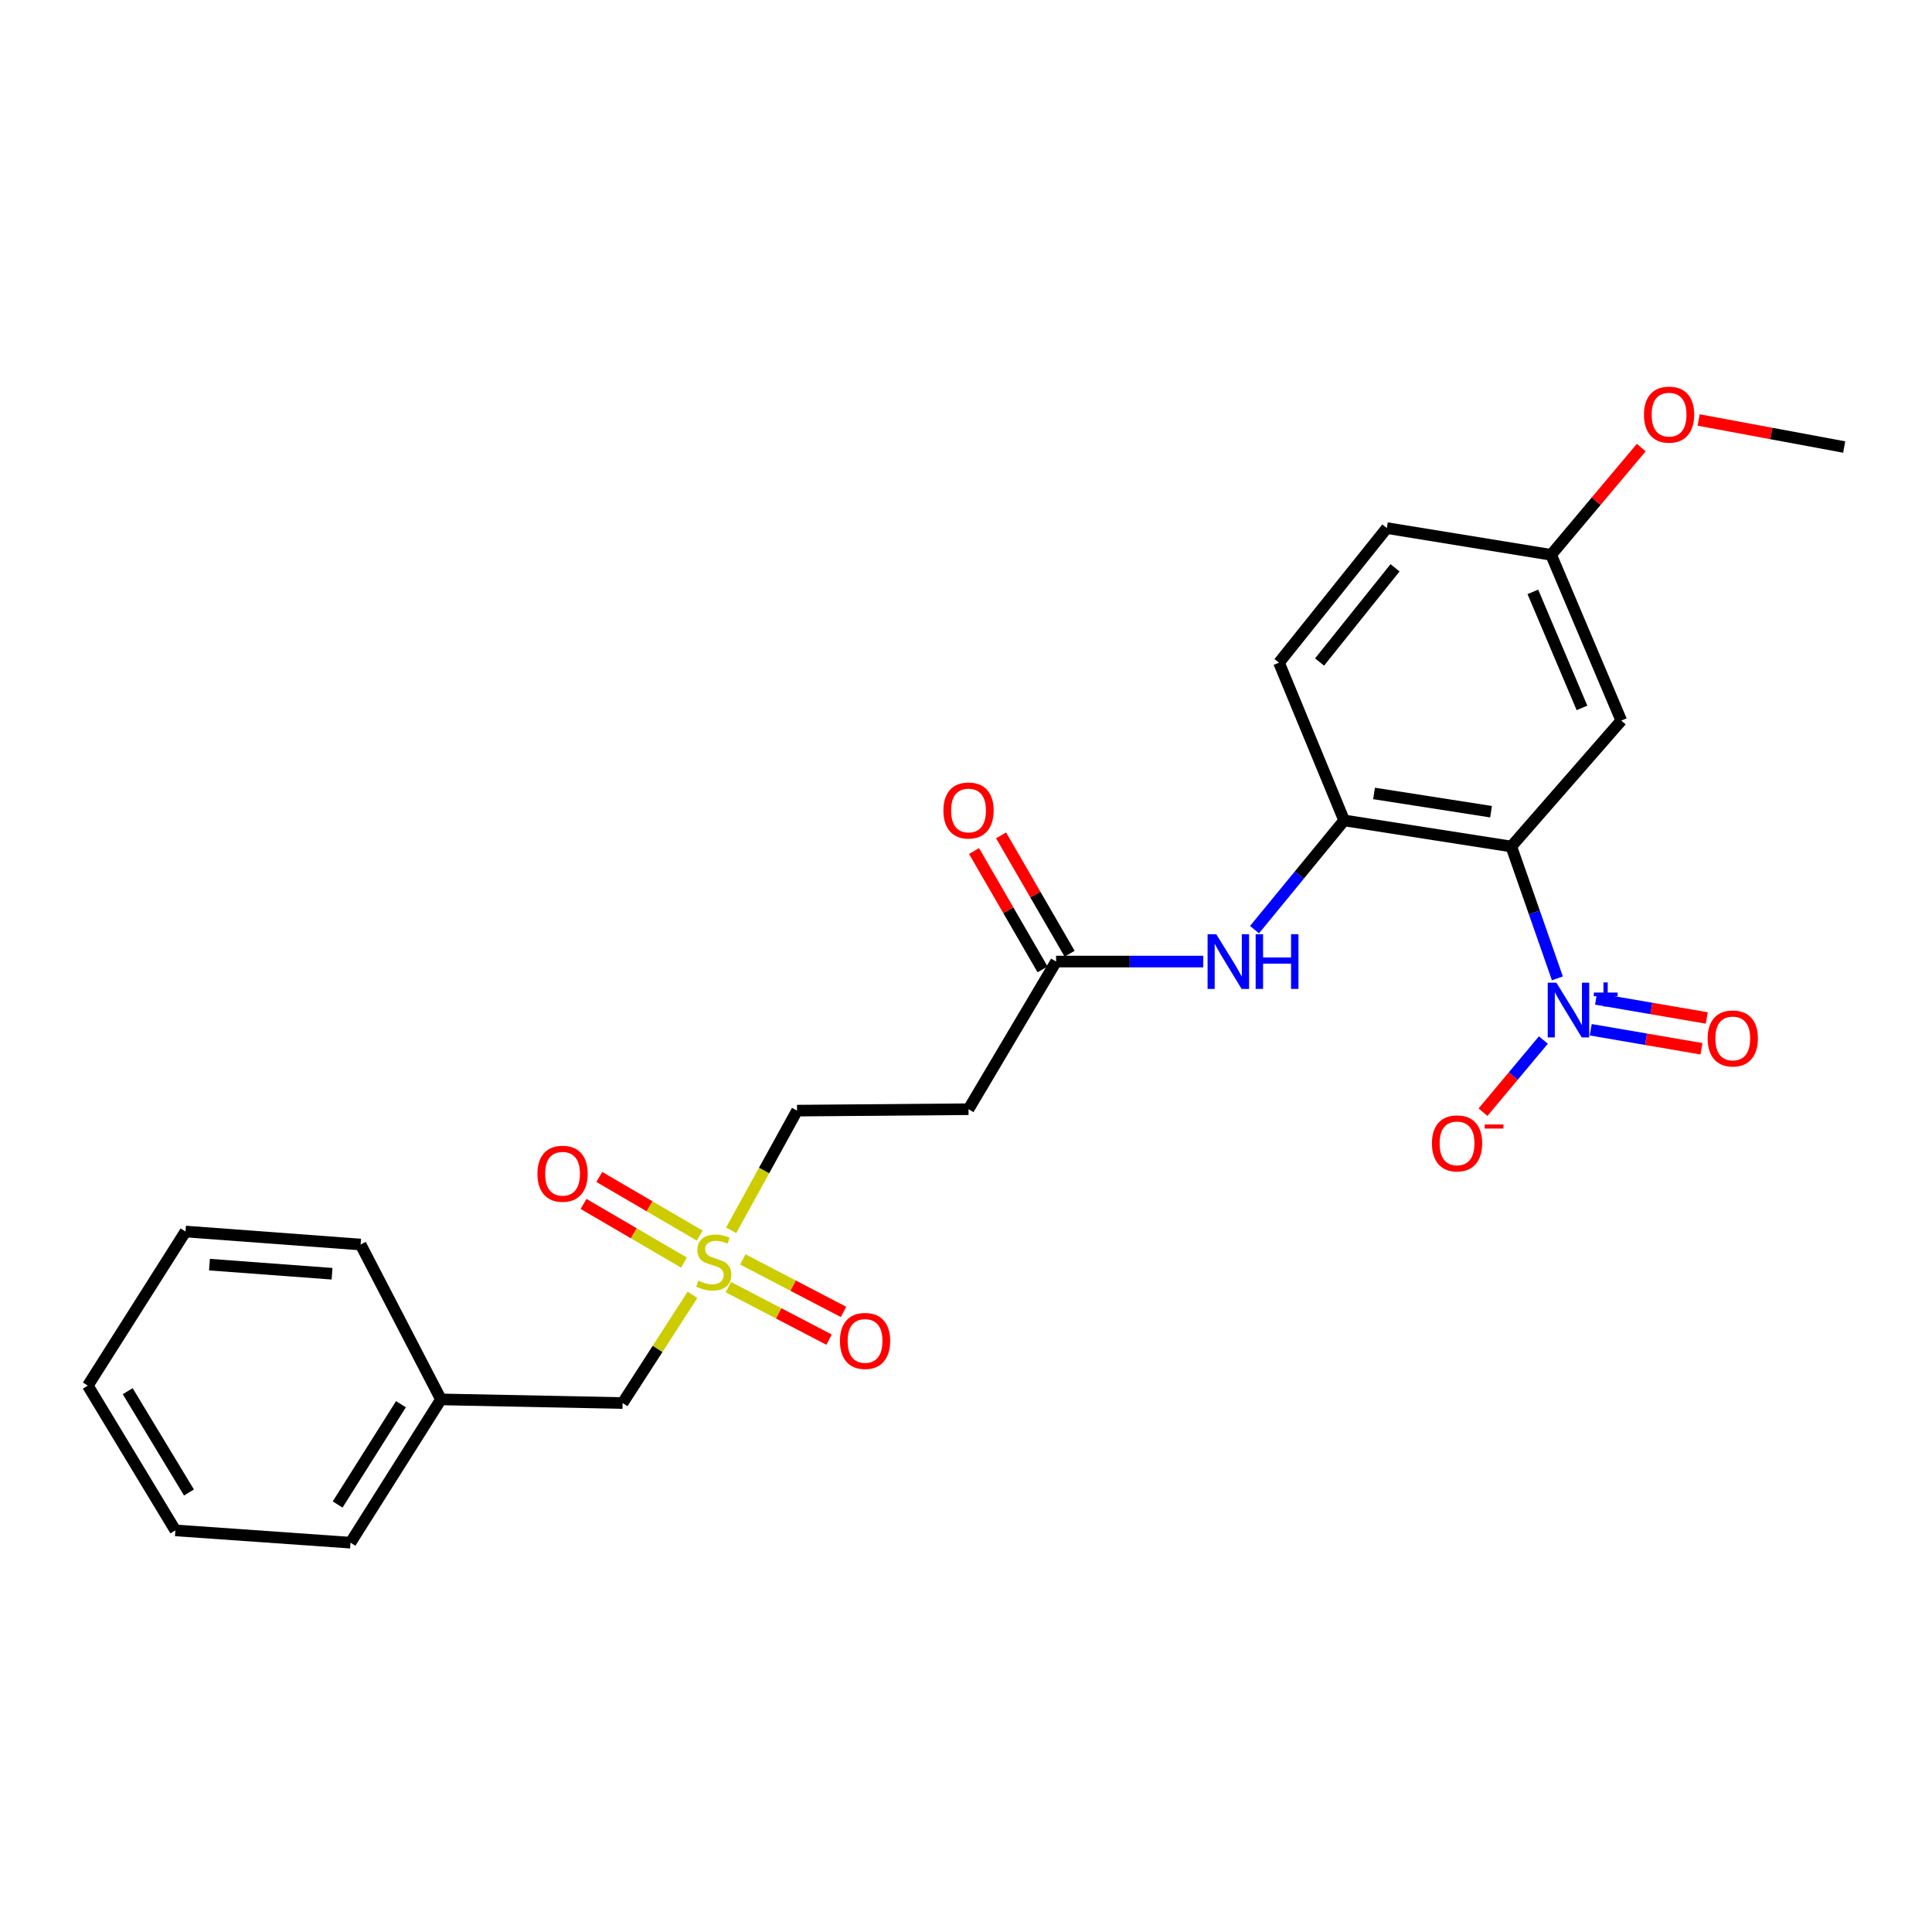 <?xml version='1.0' encoding='iso-8859-1'?>
<svg version='1.1' baseProfile='full'
              xmlns='http://www.w3.org/2000/svg'
                      xmlns:rdkit='http://www.rdkit.org/xml'
                      xmlns:xlink='http://www.w3.org/1999/xlink'
                  xml:space='preserve'
width='1000px' height='1000px' viewBox='0 0 1000 1000'>
<!-- END OF HEADER -->
<rect style='opacity:1.0;fill:#FFFFFF;stroke:none' width='1000' height='1000' x='0' y='0'> </rect>
<path class='bond-0' d='M 782.244,438.146 L 794.172,472.274' style='fill:none;fill-rule:evenodd;stroke:#000000;stroke-width:6px;stroke-linecap:butt;stroke-linejoin:miter;stroke-opacity:1' />
<path class='bond-0' d='M 794.172,472.274 L 806.1,506.402' style='fill:none;fill-rule:evenodd;stroke:#0000FF;stroke-width:6px;stroke-linecap:butt;stroke-linejoin:miter;stroke-opacity:1' />
<path class='bond-2' d='M 782.244,438.146 L 695.725,424.646' style='fill:none;fill-rule:evenodd;stroke:#000000;stroke-width:6px;stroke-linecap:butt;stroke-linejoin:miter;stroke-opacity:1' />
<path class='bond-2' d='M 771.76,420.136 L 711.197,410.685' style='fill:none;fill-rule:evenodd;stroke:#000000;stroke-width:6px;stroke-linecap:butt;stroke-linejoin:miter;stroke-opacity:1' />
<path class='bond-4' d='M 782.244,438.146 L 839.174,372.973' style='fill:none;fill-rule:evenodd;stroke:#000000;stroke-width:6px;stroke-linecap:butt;stroke-linejoin:miter;stroke-opacity:1' />
<path class='bond-6' d='M 798.846,538.325 L 783.225,556.995' style='fill:none;fill-rule:evenodd;stroke:#0000FF;stroke-width:6px;stroke-linecap:butt;stroke-linejoin:miter;stroke-opacity:1' />
<path class='bond-6' d='M 783.225,556.995 L 767.603,575.664' style='fill:none;fill-rule:evenodd;stroke:#FF0000;stroke-width:6px;stroke-linecap:butt;stroke-linejoin:miter;stroke-opacity:1' />
<path class='bond-8' d='M 823.36,532.993 L 852.019,537.918' style='fill:none;fill-rule:evenodd;stroke:#0000FF;stroke-width:6px;stroke-linecap:butt;stroke-linejoin:miter;stroke-opacity:1' />
<path class='bond-8' d='M 852.019,537.918 L 880.678,542.843' style='fill:none;fill-rule:evenodd;stroke:#FF0000;stroke-width:6px;stroke-linecap:butt;stroke-linejoin:miter;stroke-opacity:1' />
<path class='bond-8' d='M 826.1,517.048 L 854.759,521.973' style='fill:none;fill-rule:evenodd;stroke:#0000FF;stroke-width:6px;stroke-linecap:butt;stroke-linejoin:miter;stroke-opacity:1' />
<path class='bond-8' d='M 854.759,521.973 L 883.418,526.898' style='fill:none;fill-rule:evenodd;stroke:#FF0000;stroke-width:6px;stroke-linecap:butt;stroke-linejoin:miter;stroke-opacity:1' />
<path class='bond-1' d='M 378.45,636.804 L 395.498,605.834' style='fill:none;fill-rule:evenodd;stroke:#CCCC00;stroke-width:6px;stroke-linecap:butt;stroke-linejoin:miter;stroke-opacity:1' />
<path class='bond-1' d='M 395.498,605.834 L 412.546,574.863' style='fill:none;fill-rule:evenodd;stroke:#000000;stroke-width:6px;stroke-linecap:butt;stroke-linejoin:miter;stroke-opacity:1' />
<path class='bond-9' d='M 376.996,666.216 L 403.06,679.805' style='fill:none;fill-rule:evenodd;stroke:#CCCC00;stroke-width:6px;stroke-linecap:butt;stroke-linejoin:miter;stroke-opacity:1' />
<path class='bond-9' d='M 403.06,679.805 L 429.123,693.393' style='fill:none;fill-rule:evenodd;stroke:#FF0000;stroke-width:6px;stroke-linecap:butt;stroke-linejoin:miter;stroke-opacity:1' />
<path class='bond-9' d='M 384.475,651.871 L 410.539,665.459' style='fill:none;fill-rule:evenodd;stroke:#CCCC00;stroke-width:6px;stroke-linecap:butt;stroke-linejoin:miter;stroke-opacity:1' />
<path class='bond-9' d='M 410.539,665.459 L 436.602,679.047' style='fill:none;fill-rule:evenodd;stroke:#FF0000;stroke-width:6px;stroke-linecap:butt;stroke-linejoin:miter;stroke-opacity:1' />
<path class='bond-10' d='M 362.182,639.547 L 336.189,624.366' style='fill:none;fill-rule:evenodd;stroke:#CCCC00;stroke-width:6px;stroke-linecap:butt;stroke-linejoin:miter;stroke-opacity:1' />
<path class='bond-10' d='M 336.189,624.366 L 310.197,609.185' style='fill:none;fill-rule:evenodd;stroke:#FF0000;stroke-width:6px;stroke-linecap:butt;stroke-linejoin:miter;stroke-opacity:1' />
<path class='bond-10' d='M 354.022,653.517 L 328.03,638.336' style='fill:none;fill-rule:evenodd;stroke:#CCCC00;stroke-width:6px;stroke-linecap:butt;stroke-linejoin:miter;stroke-opacity:1' />
<path class='bond-10' d='M 328.03,638.336 L 302.038,623.155' style='fill:none;fill-rule:evenodd;stroke:#FF0000;stroke-width:6px;stroke-linecap:butt;stroke-linejoin:miter;stroke-opacity:1' />
<path class='bond-12' d='M 358.432,670.213 L 340.347,698.213' style='fill:none;fill-rule:evenodd;stroke:#CCCC00;stroke-width:6px;stroke-linecap:butt;stroke-linejoin:miter;stroke-opacity:1' />
<path class='bond-12' d='M 340.347,698.213 L 322.261,726.214' style='fill:none;fill-rule:evenodd;stroke:#000000;stroke-width:6px;stroke-linecap:butt;stroke-linejoin:miter;stroke-opacity:1' />
<path class='bond-3' d='M 695.725,424.646 L 672.532,452.912' style='fill:none;fill-rule:evenodd;stroke:#000000;stroke-width:6px;stroke-linecap:butt;stroke-linejoin:miter;stroke-opacity:1' />
<path class='bond-3' d='M 672.532,452.912 L 649.34,481.178' style='fill:none;fill-rule:evenodd;stroke:#0000FF;stroke-width:6px;stroke-linecap:butt;stroke-linejoin:miter;stroke-opacity:1' />
<path class='bond-13' d='M 695.725,424.646 L 662.001,342.998' style='fill:none;fill-rule:evenodd;stroke:#000000;stroke-width:6px;stroke-linecap:butt;stroke-linejoin:miter;stroke-opacity:1' />
<path class='bond-5' d='M 622.814,497.701 L 584.722,497.701' style='fill:none;fill-rule:evenodd;stroke:#0000FF;stroke-width:6px;stroke-linecap:butt;stroke-linejoin:miter;stroke-opacity:1' />
<path class='bond-5' d='M 584.722,497.701 L 546.63,497.701' style='fill:none;fill-rule:evenodd;stroke:#000000;stroke-width:6px;stroke-linecap:butt;stroke-linejoin:miter;stroke-opacity:1' />
<path class='bond-15' d='M 839.174,372.973 L 802.854,287.173' style='fill:none;fill-rule:evenodd;stroke:#000000;stroke-width:6px;stroke-linecap:butt;stroke-linejoin:miter;stroke-opacity:1' />
<path class='bond-15' d='M 818.828,366.41 L 793.403,306.35' style='fill:none;fill-rule:evenodd;stroke:#000000;stroke-width:6px;stroke-linecap:butt;stroke-linejoin:miter;stroke-opacity:1' />
<path class='bond-7' d='M 546.63,497.701 L 501.303,574.126' style='fill:none;fill-rule:evenodd;stroke:#000000;stroke-width:6px;stroke-linecap:butt;stroke-linejoin:miter;stroke-opacity:1' />
<path class='bond-14' d='M 553.631,493.647 L 535.895,463.019' style='fill:none;fill-rule:evenodd;stroke:#000000;stroke-width:6px;stroke-linecap:butt;stroke-linejoin:miter;stroke-opacity:1' />
<path class='bond-14' d='M 535.895,463.019 L 518.16,432.391' style='fill:none;fill-rule:evenodd;stroke:#FF0000;stroke-width:6px;stroke-linecap:butt;stroke-linejoin:miter;stroke-opacity:1' />
<path class='bond-14' d='M 539.63,501.754 L 521.895,471.126' style='fill:none;fill-rule:evenodd;stroke:#000000;stroke-width:6px;stroke-linecap:butt;stroke-linejoin:miter;stroke-opacity:1' />
<path class='bond-14' d='M 521.895,471.126 L 504.159,440.498' style='fill:none;fill-rule:evenodd;stroke:#FF0000;stroke-width:6px;stroke-linecap:butt;stroke-linejoin:miter;stroke-opacity:1' />
<path class='bond-11' d='M 501.303,574.126 L 412.546,574.863' style='fill:none;fill-rule:evenodd;stroke:#000000;stroke-width:6px;stroke-linecap:butt;stroke-linejoin:miter;stroke-opacity:1' />
<path class='bond-17' d='M 322.261,726.214 L 228.236,724.326' style='fill:none;fill-rule:evenodd;stroke:#000000;stroke-width:6px;stroke-linecap:butt;stroke-linejoin:miter;stroke-opacity:1' />
<path class='bond-25' d='M 662.001,342.998 L 717.817,273.331' style='fill:none;fill-rule:evenodd;stroke:#000000;stroke-width:6px;stroke-linecap:butt;stroke-linejoin:miter;stroke-opacity:1' />
<path class='bond-25' d='M 683,342.664 L 722.071,293.897' style='fill:none;fill-rule:evenodd;stroke:#000000;stroke-width:6px;stroke-linecap:butt;stroke-linejoin:miter;stroke-opacity:1' />
<path class='bond-16' d='M 802.854,287.173 L 717.817,273.331' style='fill:none;fill-rule:evenodd;stroke:#000000;stroke-width:6px;stroke-linecap:butt;stroke-linejoin:miter;stroke-opacity:1' />
<path class='bond-18' d='M 802.854,287.173 L 826.182,259.418' style='fill:none;fill-rule:evenodd;stroke:#000000;stroke-width:6px;stroke-linecap:butt;stroke-linejoin:miter;stroke-opacity:1' />
<path class='bond-18' d='M 826.182,259.418 L 849.51,231.663' style='fill:none;fill-rule:evenodd;stroke:#FF0000;stroke-width:6px;stroke-linecap:butt;stroke-linejoin:miter;stroke-opacity:1' />
<path class='bond-19' d='M 228.236,724.326 L 181.417,798.487' style='fill:none;fill-rule:evenodd;stroke:#000000;stroke-width:6px;stroke-linecap:butt;stroke-linejoin:miter;stroke-opacity:1' />
<path class='bond-19' d='M 207.533,726.814 L 174.76,778.726' style='fill:none;fill-rule:evenodd;stroke:#000000;stroke-width:6px;stroke-linecap:butt;stroke-linejoin:miter;stroke-opacity:1' />
<path class='bond-20' d='M 228.236,724.326 L 186.657,644.162' style='fill:none;fill-rule:evenodd;stroke:#000000;stroke-width:6px;stroke-linecap:butt;stroke-linejoin:miter;stroke-opacity:1' />
<path class='bond-21' d='M 879.214,217.377 L 916.88,224.38' style='fill:none;fill-rule:evenodd;stroke:#FF0000;stroke-width:6px;stroke-linecap:butt;stroke-linejoin:miter;stroke-opacity:1' />
<path class='bond-21' d='M 916.88,224.38 L 954.545,231.384' style='fill:none;fill-rule:evenodd;stroke:#000000;stroke-width:6px;stroke-linecap:butt;stroke-linejoin:miter;stroke-opacity:1' />
<path class='bond-22' d='M 181.417,798.487 L 90.763,792.123' style='fill:none;fill-rule:evenodd;stroke:#000000;stroke-width:6px;stroke-linecap:butt;stroke-linejoin:miter;stroke-opacity:1' />
<path class='bond-23' d='M 186.657,644.162 L 96.022,637.43' style='fill:none;fill-rule:evenodd;stroke:#000000;stroke-width:6px;stroke-linecap:butt;stroke-linejoin:miter;stroke-opacity:1' />
<path class='bond-23' d='M 171.864,659.286 L 108.419,654.573' style='fill:none;fill-rule:evenodd;stroke:#000000;stroke-width:6px;stroke-linecap:butt;stroke-linejoin:miter;stroke-opacity:1' />
<path class='bond-26' d='M 90.763,792.123 L 45.455,717.208' style='fill:none;fill-rule:evenodd;stroke:#000000;stroke-width:6px;stroke-linecap:butt;stroke-linejoin:miter;stroke-opacity:1' />
<path class='bond-26' d='M 97.811,772.514 L 66.094,720.073' style='fill:none;fill-rule:evenodd;stroke:#000000;stroke-width:6px;stroke-linecap:butt;stroke-linejoin:miter;stroke-opacity:1' />
<path class='bond-24' d='M 96.022,637.43 L 45.455,717.208' style='fill:none;fill-rule:evenodd;stroke:#000000;stroke-width:6px;stroke-linecap:butt;stroke-linejoin:miter;stroke-opacity:1' />
<path  class='atom-1' d='M 805.573 508.644
L 814.853 523.644
Q 815.773 525.124, 817.253 527.804
Q 818.733 530.484, 818.813 530.644
L 818.813 508.644
L 822.573 508.644
L 822.573 536.964
L 818.693 536.964
L 808.733 520.564
Q 807.573 518.644, 806.333 516.444
Q 805.133 514.244, 804.773 513.564
L 804.773 536.964
L 801.093 536.964
L 801.093 508.644
L 805.573 508.644
' fill='#0000FF'/>
<path  class='atom-1' d='M 824.949 513.749
L 829.938 513.749
L 829.938 508.496
L 832.156 508.496
L 832.156 513.749
L 837.277 513.749
L 837.277 515.65
L 832.156 515.65
L 832.156 520.93
L 829.938 520.93
L 829.938 515.65
L 824.949 515.65
L 824.949 513.749
' fill='#0000FF'/>
<path  class='atom-2' d='M 361.448 662.879
Q 361.768 662.999, 363.088 663.559
Q 364.408 664.119, 365.848 664.479
Q 367.328 664.799, 368.768 664.799
Q 371.448 664.799, 373.008 663.519
Q 374.568 662.199, 374.568 659.919
Q 374.568 658.359, 373.768 657.399
Q 373.008 656.439, 371.808 655.919
Q 370.608 655.399, 368.608 654.799
Q 366.088 654.039, 364.568 653.319
Q 363.088 652.599, 362.008 651.079
Q 360.968 649.559, 360.968 646.999
Q 360.968 643.439, 363.368 641.239
Q 365.808 639.039, 370.608 639.039
Q 373.888 639.039, 377.608 640.599
L 376.688 643.679
Q 373.288 642.279, 370.728 642.279
Q 367.968 642.279, 366.448 643.439
Q 364.928 644.559, 364.968 646.519
Q 364.968 648.039, 365.728 648.959
Q 366.528 649.879, 367.648 650.399
Q 368.808 650.919, 370.728 651.519
Q 373.288 652.319, 374.808 653.119
Q 376.328 653.919, 377.408 655.559
Q 378.528 657.159, 378.528 659.919
Q 378.528 663.839, 375.888 665.959
Q 373.288 668.039, 368.928 668.039
Q 366.408 668.039, 364.488 667.479
Q 362.608 666.959, 360.368 666.039
L 361.448 662.879
' fill='#CCCC00'/>
<path  class='atom-4' d='M 629.523 483.541
L 638.803 498.541
Q 639.723 500.021, 641.203 502.701
Q 642.683 505.381, 642.763 505.541
L 642.763 483.541
L 646.523 483.541
L 646.523 511.861
L 642.643 511.861
L 632.683 495.461
Q 631.523 493.541, 630.283 491.341
Q 629.083 489.141, 628.723 488.461
L 628.723 511.861
L 625.043 511.861
L 625.043 483.541
L 629.523 483.541
' fill='#0000FF'/>
<path  class='atom-4' d='M 649.923 483.541
L 653.763 483.541
L 653.763 495.581
L 668.243 495.581
L 668.243 483.541
L 672.083 483.541
L 672.083 511.861
L 668.243 511.861
L 668.243 498.781
L 653.763 498.781
L 653.763 511.861
L 649.923 511.861
L 649.923 483.541
' fill='#0000FF'/>
<path  class='atom-7' d='M 741.165 591.805
Q 741.165 585.005, 744.525 581.205
Q 747.885 577.405, 754.165 577.405
Q 760.445 577.405, 763.805 581.205
Q 767.165 585.005, 767.165 591.805
Q 767.165 598.685, 763.765 602.605
Q 760.365 606.485, 754.165 606.485
Q 747.925 606.485, 744.525 602.605
Q 741.165 598.725, 741.165 591.805
M 754.165 603.285
Q 758.485 603.285, 760.805 600.405
Q 763.165 597.485, 763.165 591.805
Q 763.165 586.245, 760.805 583.445
Q 758.485 580.605, 754.165 580.605
Q 749.845 580.605, 747.485 583.405
Q 745.165 586.205, 745.165 591.805
Q 745.165 597.525, 747.485 600.405
Q 749.845 603.285, 754.165 603.285
' fill='#FF0000'/>
<path  class='atom-7' d='M 768.485 582.028
L 778.174 582.028
L 778.174 584.14
L 768.485 584.14
L 768.485 582.028
' fill='#FF0000'/>
<path  class='atom-9' d='M 883.878 537.499
Q 883.878 530.699, 887.238 526.899
Q 890.598 523.099, 896.878 523.099
Q 903.158 523.099, 906.518 526.899
Q 909.878 530.699, 909.878 537.499
Q 909.878 544.379, 906.478 548.299
Q 903.078 552.179, 896.878 552.179
Q 890.638 552.179, 887.238 548.299
Q 883.878 544.419, 883.878 537.499
M 896.878 548.979
Q 901.198 548.979, 903.518 546.099
Q 905.878 543.179, 905.878 537.499
Q 905.878 531.939, 903.518 529.139
Q 901.198 526.299, 896.878 526.299
Q 892.558 526.299, 890.198 529.099
Q 887.878 531.899, 887.878 537.499
Q 887.878 543.219, 890.198 546.099
Q 892.558 548.979, 896.878 548.979
' fill='#FF0000'/>
<path  class='atom-10' d='M 434.752 694.063
Q 434.752 687.263, 438.112 683.463
Q 441.472 679.663, 447.752 679.663
Q 454.032 679.663, 457.392 683.463
Q 460.752 687.263, 460.752 694.063
Q 460.752 700.943, 457.352 704.863
Q 453.952 708.743, 447.752 708.743
Q 441.512 708.743, 438.112 704.863
Q 434.752 700.983, 434.752 694.063
M 447.752 705.543
Q 452.072 705.543, 454.392 702.663
Q 456.752 699.743, 456.752 694.063
Q 456.752 688.503, 454.392 685.703
Q 452.072 682.863, 447.752 682.863
Q 443.432 682.863, 441.072 685.663
Q 438.752 688.463, 438.752 694.063
Q 438.752 699.783, 441.072 702.663
Q 443.432 705.543, 447.752 705.543
' fill='#FF0000'/>
<path  class='atom-11' d='M 278.18 607.525
Q 278.18 600.725, 281.54 596.925
Q 284.9 593.125, 291.18 593.125
Q 297.46 593.125, 300.82 596.925
Q 304.18 600.725, 304.18 607.525
Q 304.18 614.405, 300.78 618.325
Q 297.38 622.205, 291.18 622.205
Q 284.94 622.205, 281.54 618.325
Q 278.18 614.445, 278.18 607.525
M 291.18 619.005
Q 295.5 619.005, 297.82 616.125
Q 300.18 613.205, 300.18 607.525
Q 300.18 601.965, 297.82 599.165
Q 295.5 596.325, 291.18 596.325
Q 286.86 596.325, 284.5 599.125
Q 282.18 601.925, 282.18 607.525
Q 282.18 613.245, 284.5 616.125
Q 286.86 619.005, 291.18 619.005
' fill='#FF0000'/>
<path  class='atom-15' d='M 488.303 419.504
Q 488.303 412.704, 491.663 408.904
Q 495.023 405.104, 501.303 405.104
Q 507.583 405.104, 510.943 408.904
Q 514.303 412.704, 514.303 419.504
Q 514.303 426.384, 510.903 430.304
Q 507.503 434.184, 501.303 434.184
Q 495.063 434.184, 491.663 430.304
Q 488.303 426.424, 488.303 419.504
M 501.303 430.984
Q 505.623 430.984, 507.943 428.104
Q 510.303 425.184, 510.303 419.504
Q 510.303 413.944, 507.943 411.144
Q 505.623 408.304, 501.303 408.304
Q 496.983 408.304, 494.623 411.104
Q 492.303 413.904, 492.303 419.504
Q 492.303 425.224, 494.623 428.104
Q 496.983 430.984, 501.303 430.984
' fill='#FF0000'/>
<path  class='atom-19' d='M 850.91 214.611
Q 850.91 207.811, 854.27 204.011
Q 857.63 200.211, 863.91 200.211
Q 870.19 200.211, 873.55 204.011
Q 876.91 207.811, 876.91 214.611
Q 876.91 221.491, 873.51 225.411
Q 870.11 229.291, 863.91 229.291
Q 857.67 229.291, 854.27 225.411
Q 850.91 221.531, 850.91 214.611
M 863.91 226.091
Q 868.23 226.091, 870.55 223.211
Q 872.91 220.291, 872.91 214.611
Q 872.91 209.051, 870.55 206.251
Q 868.23 203.411, 863.91 203.411
Q 859.59 203.411, 857.23 206.211
Q 854.91 209.011, 854.91 214.611
Q 854.91 220.331, 857.23 223.211
Q 859.59 226.091, 863.91 226.091
' fill='#FF0000'/>
</svg>
